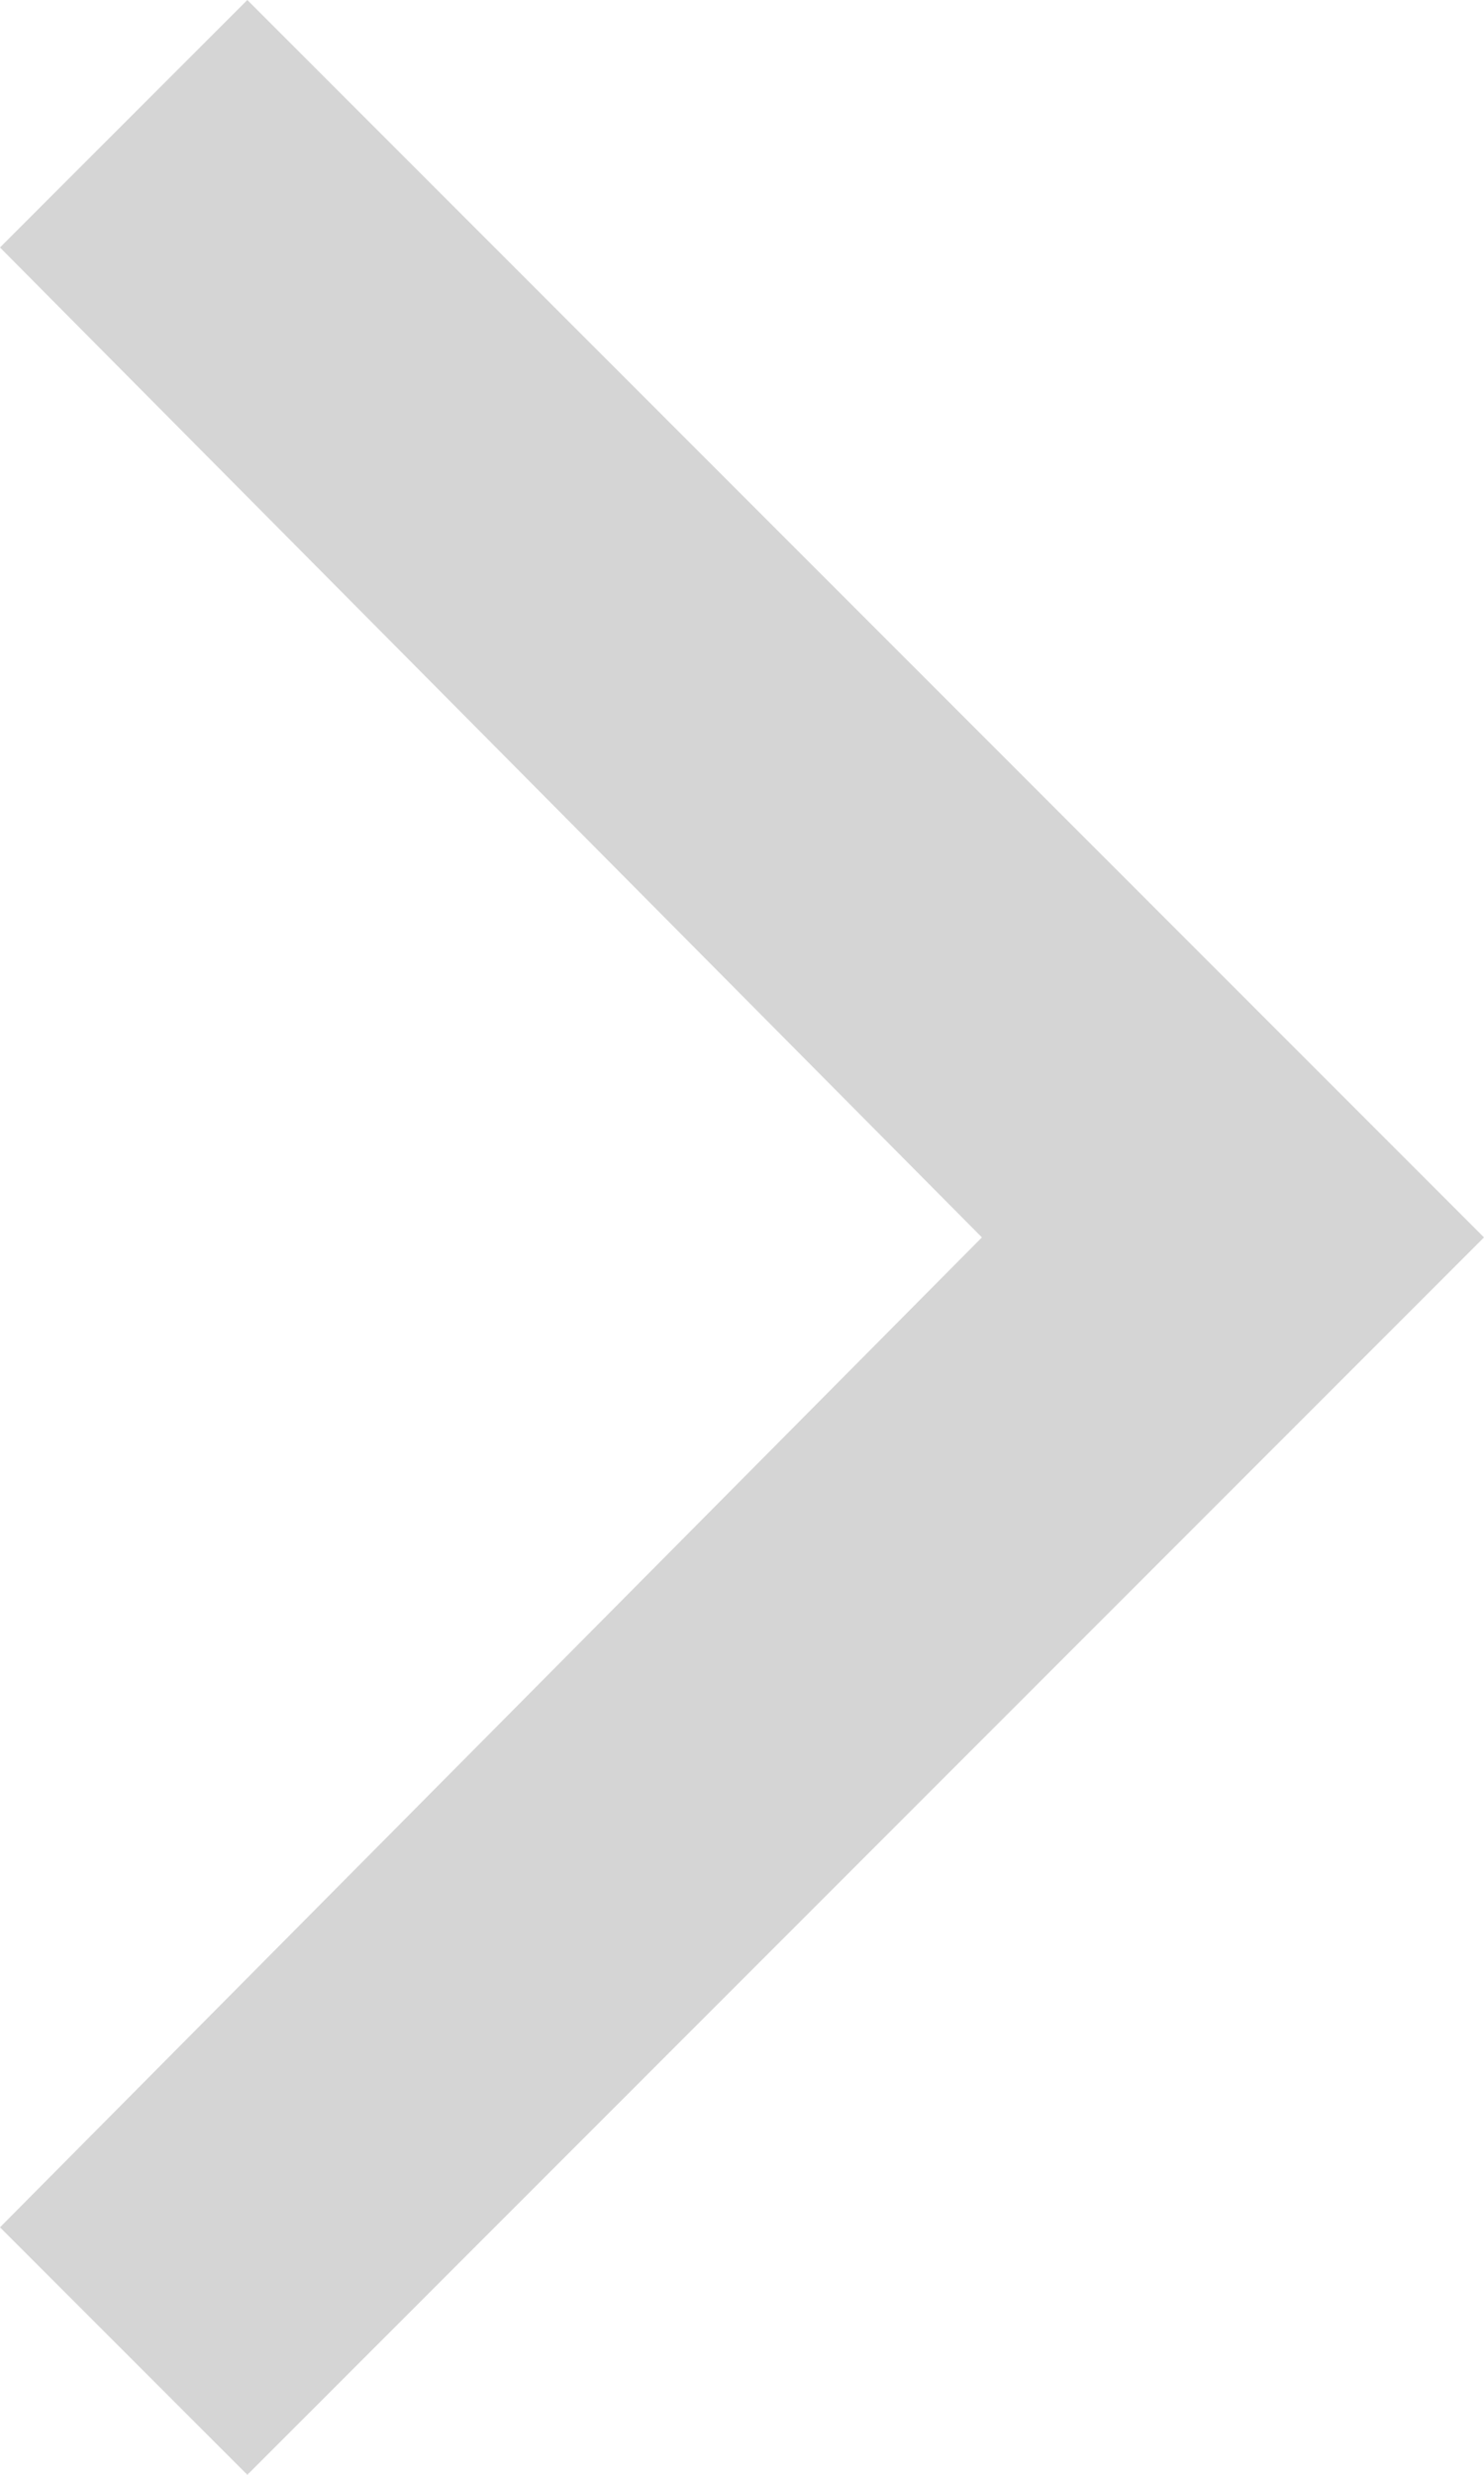 <svg xmlns="http://www.w3.org/2000/svg" width="12" height="20" viewBox="0 0 12 20"><defs><style>.a{fill:#d5d5d5;}</style></defs><title>arr1_gra</title><path class="a" d="M0,2,2,0,12,10,2,20,0,18l7.94-8Z"/></svg>